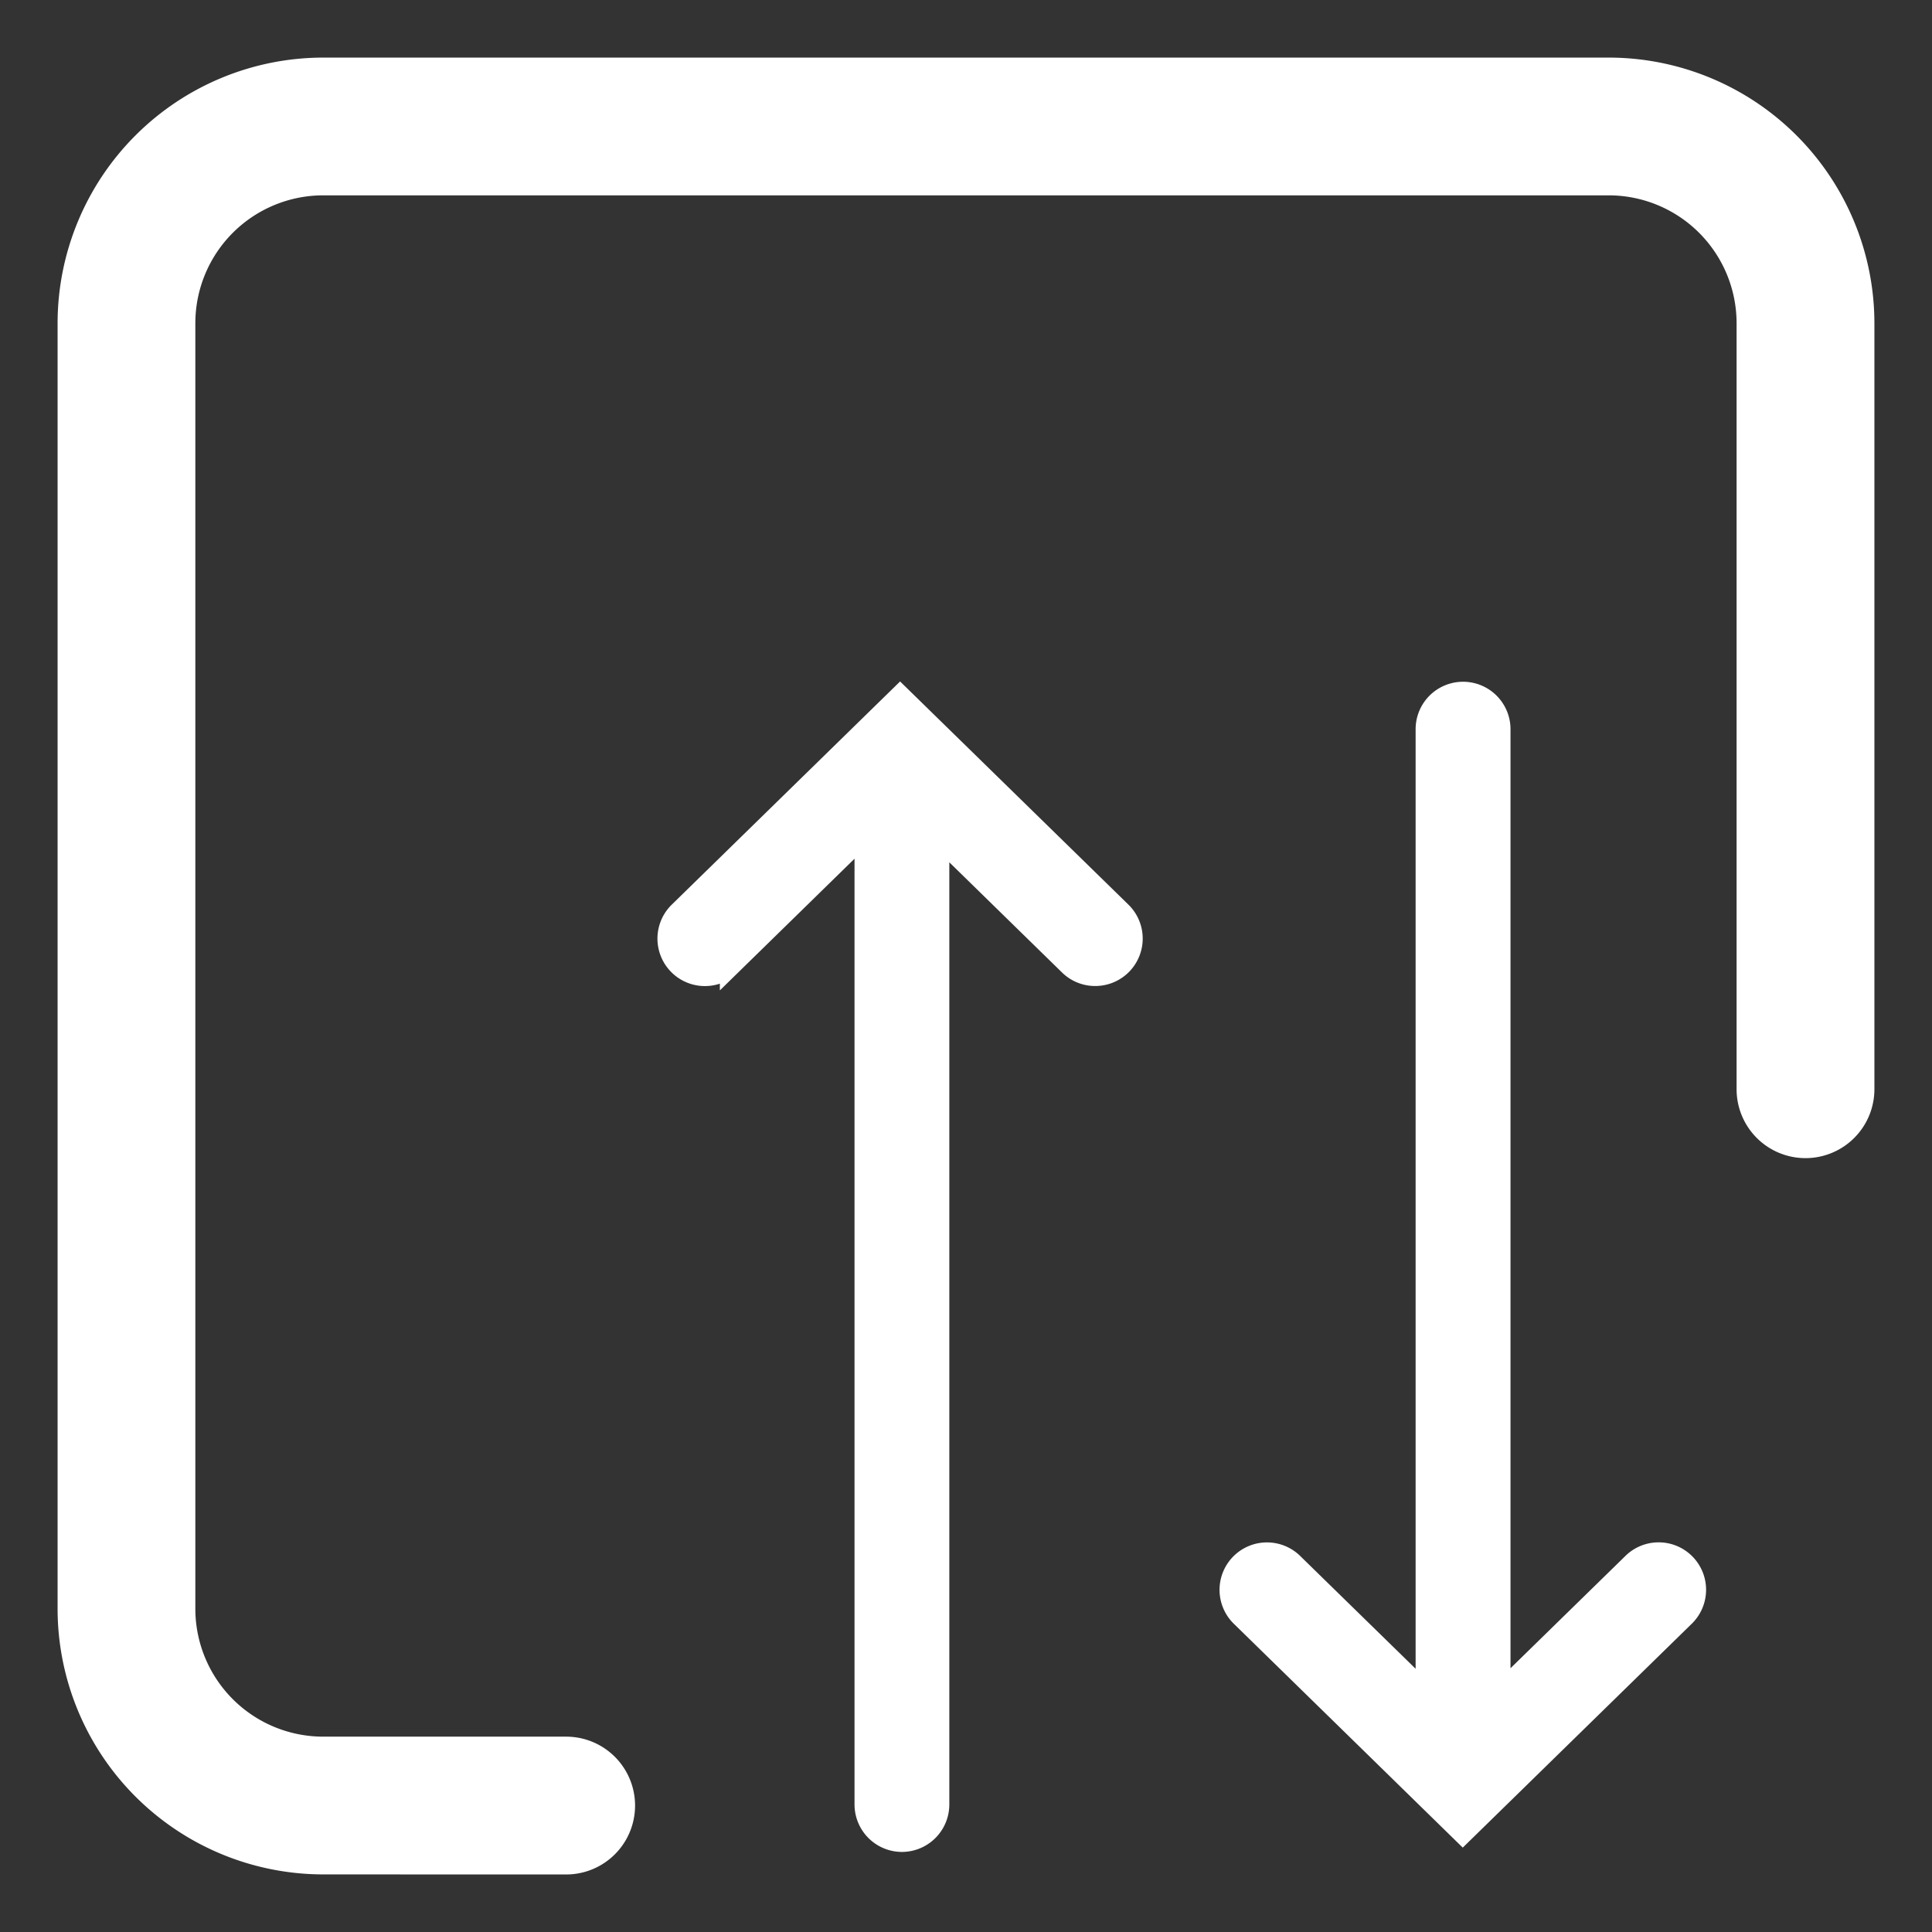 <svg xmlns="http://www.w3.org/2000/svg" id="&#x56FE;&#x5C42;_1" data-name="&#x56FE;&#x5C42; 1" viewBox="0 0 900 900"><rect x="0" y="0" width="900" height="900" fill="#333333" stroke="none"/><defs><style>.cls-1,.cls-2{fill:#fff;stroke:#fff;stroke-miterlimit:10;}.cls-1{stroke-width:10px;}.cls-2{stroke-width:30px;}</style></defs><title>[materials]solution-icon</title><path class="cls-1" d="M420.18,857.7a17.13,17.13,0,0,1-17.11-17.1V388.14l-62.73,61.34A17.1,17.1,0,0,1,316.42,425L419.3,324.44,522.18,425a17.1,17.1,0,0,1-11.95,29.32h0a17,17,0,0,1-12-4.87l-61-59.64V840.6A17.12,17.12,0,0,1,420.18,857.7ZM578.54,753.11a17.1,17.1,0,1,1,23.91-24.44l62,60.58V339.69a17.1,17.1,0,1,1,34.2,0V789l61.77-60.36a17.1,17.1,0,1,1,23.91,24.44L681.41,853.7Z"></path><path class="cls-2" d="M150.54,858.17A108.82,108.82,0,0,1,41.83,749.47V150.54A108.82,108.82,0,0,1,150.54,41.83H749.45A108.83,108.83,0,0,1,858.17,150.54V507.4a17.1,17.1,0,0,1-34.2,0V150.54A74.6,74.6,0,0,0,749.45,76H150.54A74.59,74.59,0,0,0,76,150.54V749.47A74.59,74.59,0,0,0,150.54,824h113.2a17.1,17.1,0,0,1,0,34.2Z"></path></svg>